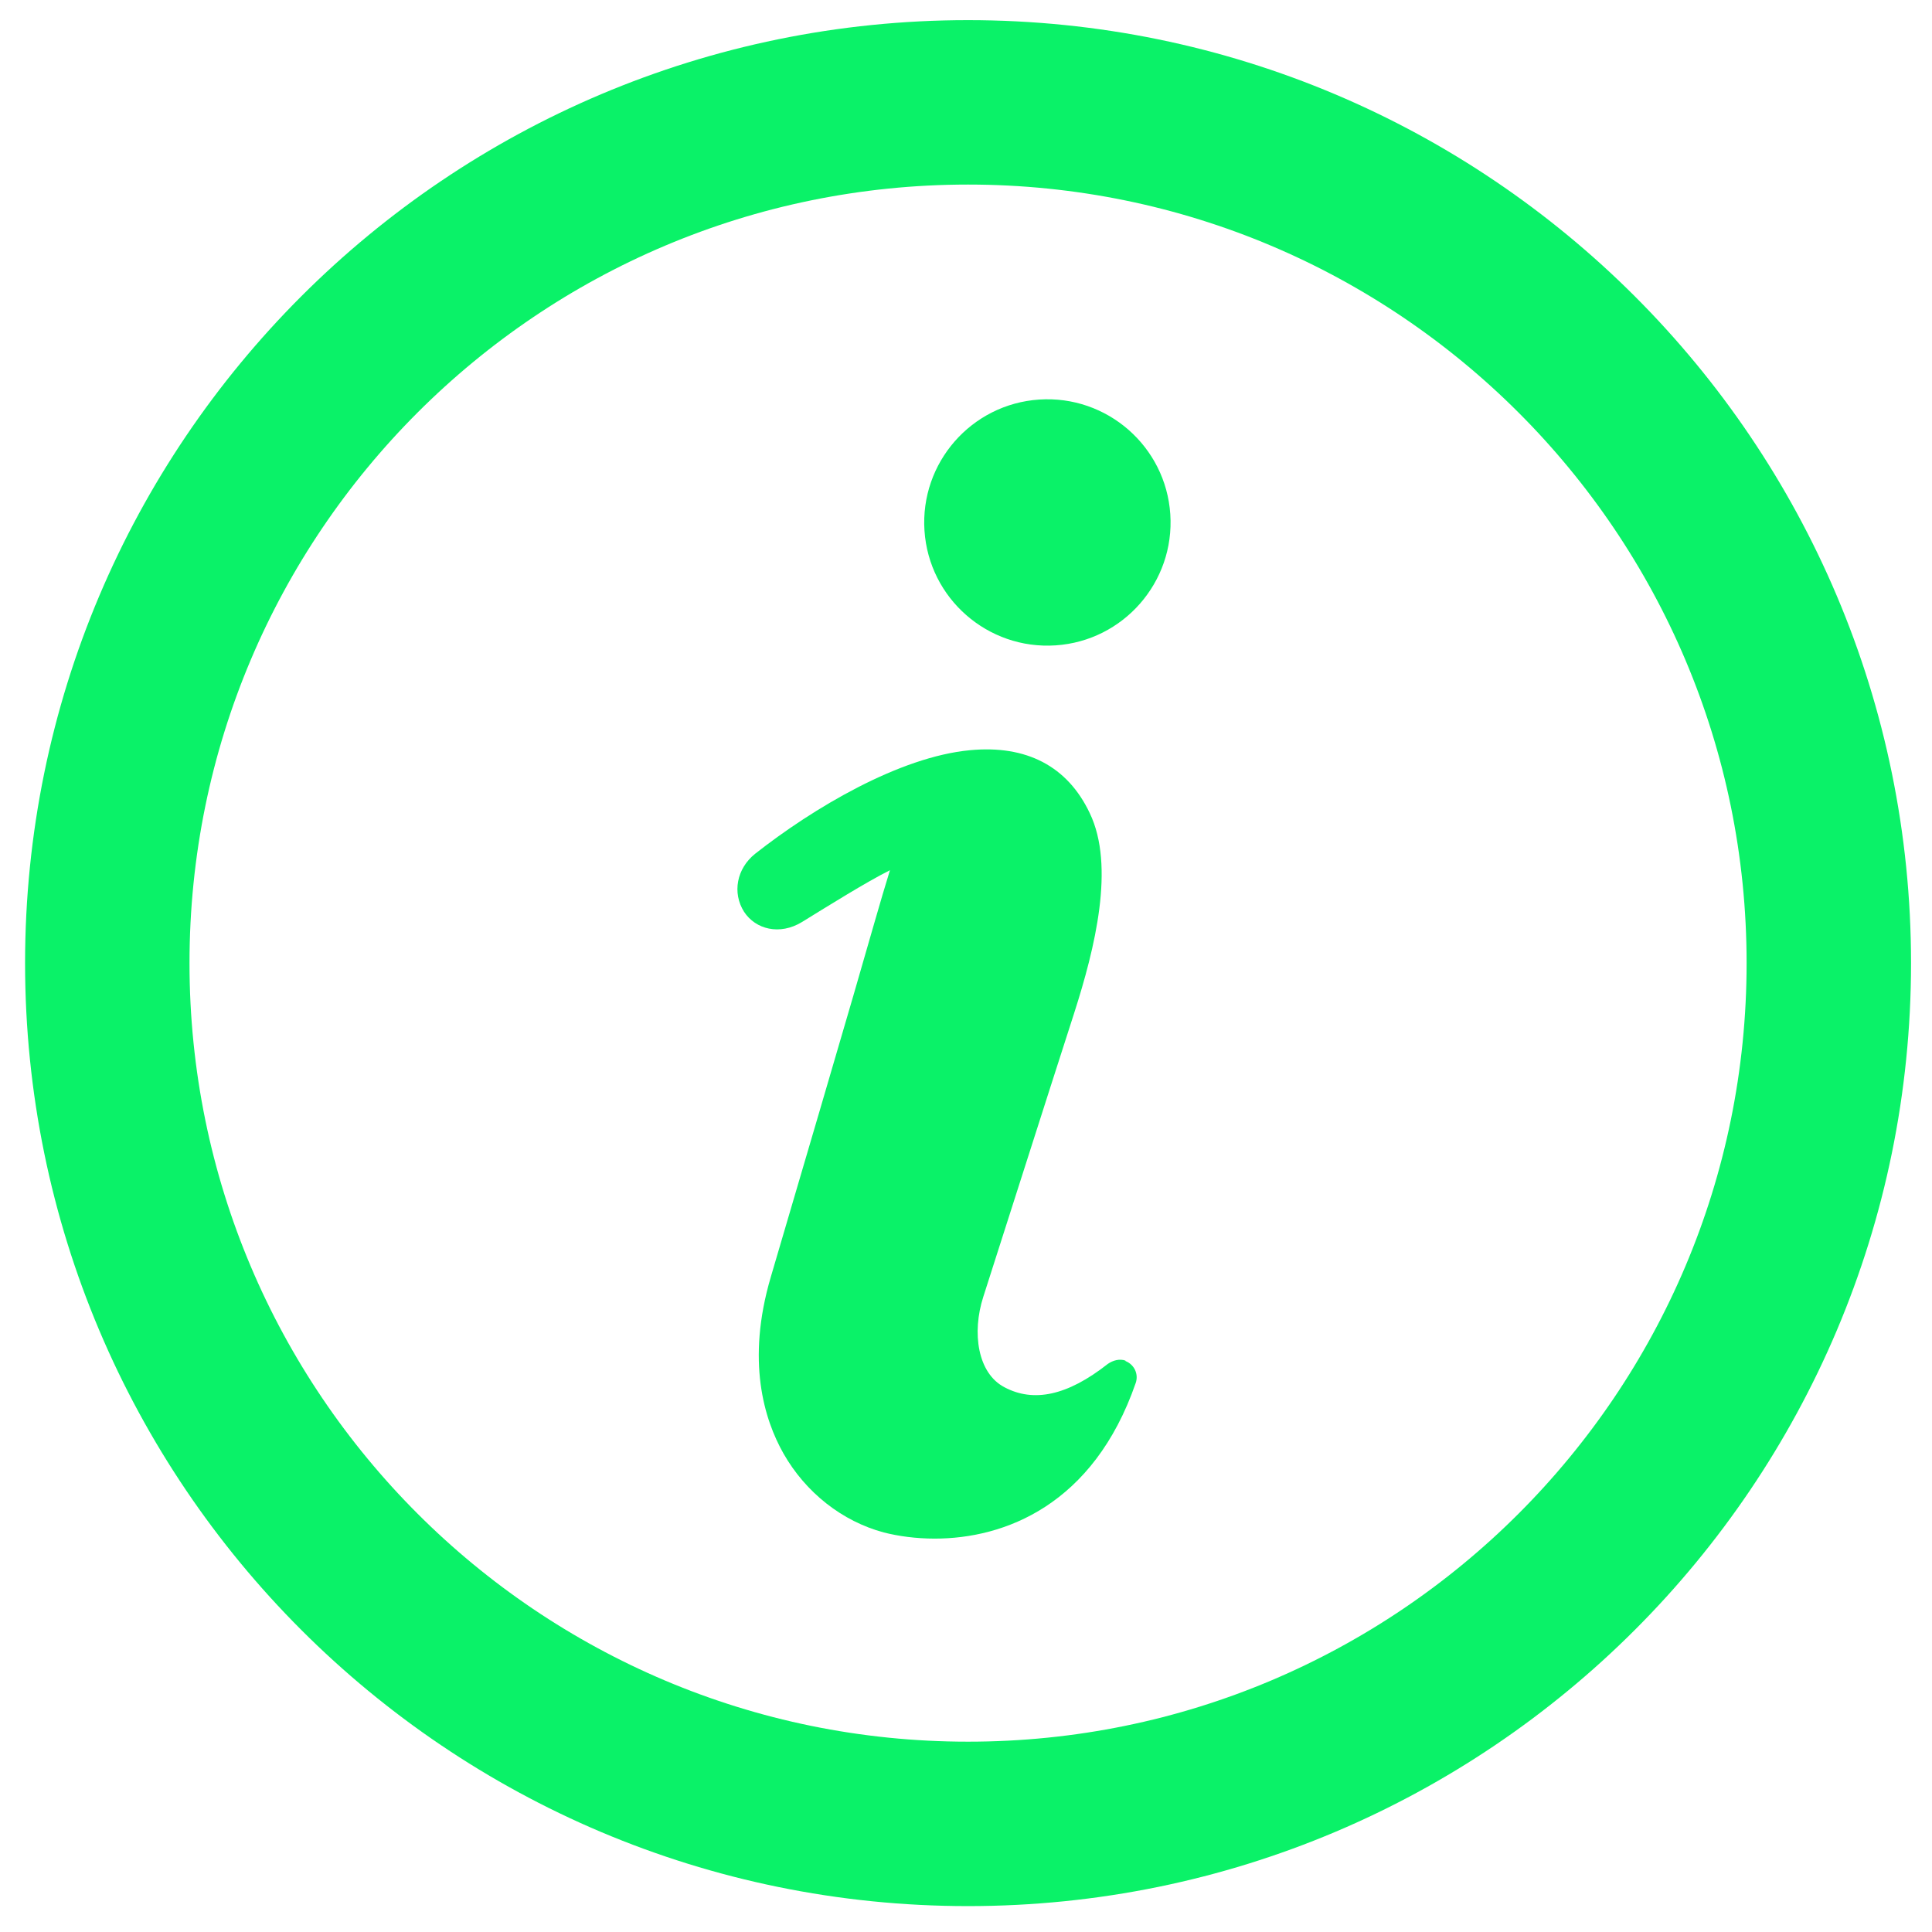 <?xml version="1.0" encoding="UTF-8"?> <svg xmlns="http://www.w3.org/2000/svg" width="47" height="47" viewBox="0 0 47 47" fill="none"><path d="M23.55 44.37C35.115 44.37 44.49 34.995 44.49 23.43C44.49 11.865 35.115 2.49 23.55 2.49C11.985 2.49 2.61 11.865 2.61 23.43C2.61 34.995 11.985 44.37 23.55 44.37Z" stroke="#0AF268" stroke-width="4" stroke-linecap="round" stroke-linejoin="round"></path><path d="M27.38 33.1C27.24 33.05 27.08 33.09 26.95 33.18C25.96 33.96 25.14 34.12 24.44 33.75C23.78 33.41 23.64 32.42 23.92 31.55C24.53 29.65 25.35 27.07 26.13 24.65C26.64 23.06 27.13 21.07 26.51 19.78C25.97 18.64 24.97 18.12 23.6 18.25C21.88 18.41 19.78 19.66 18.37 20.77C17.92 21.13 17.81 21.72 18.1 22.18C18.38 22.61 18.97 22.76 19.51 22.43C20.16 22.03 21.07 21.46 21.65 21.17C21.42 21.91 21.17 22.81 20.76 24.22C20.31 25.76 19.69 27.88 18.75 31.07C18.15 33.11 18.59 34.53 19.06 35.36C19.6 36.31 20.49 37.01 21.5 37.28C21.85 37.37 22.28 37.43 22.74 37.43C24.43 37.43 26.6 36.62 27.63 33.64C27.7 33.43 27.6 33.2 27.38 33.11V33.1Z" fill="#0AF268"></path><path d="M25.68 15.7C27.33 15.59 28.58 14.16 28.47 12.51C28.36 10.86 26.93 9.61 25.28 9.72C23.63 9.83 22.38 11.26 22.49 12.91C22.6 14.56 24.03 15.81 25.68 15.7Z" fill="#0AF268"></path></svg> 